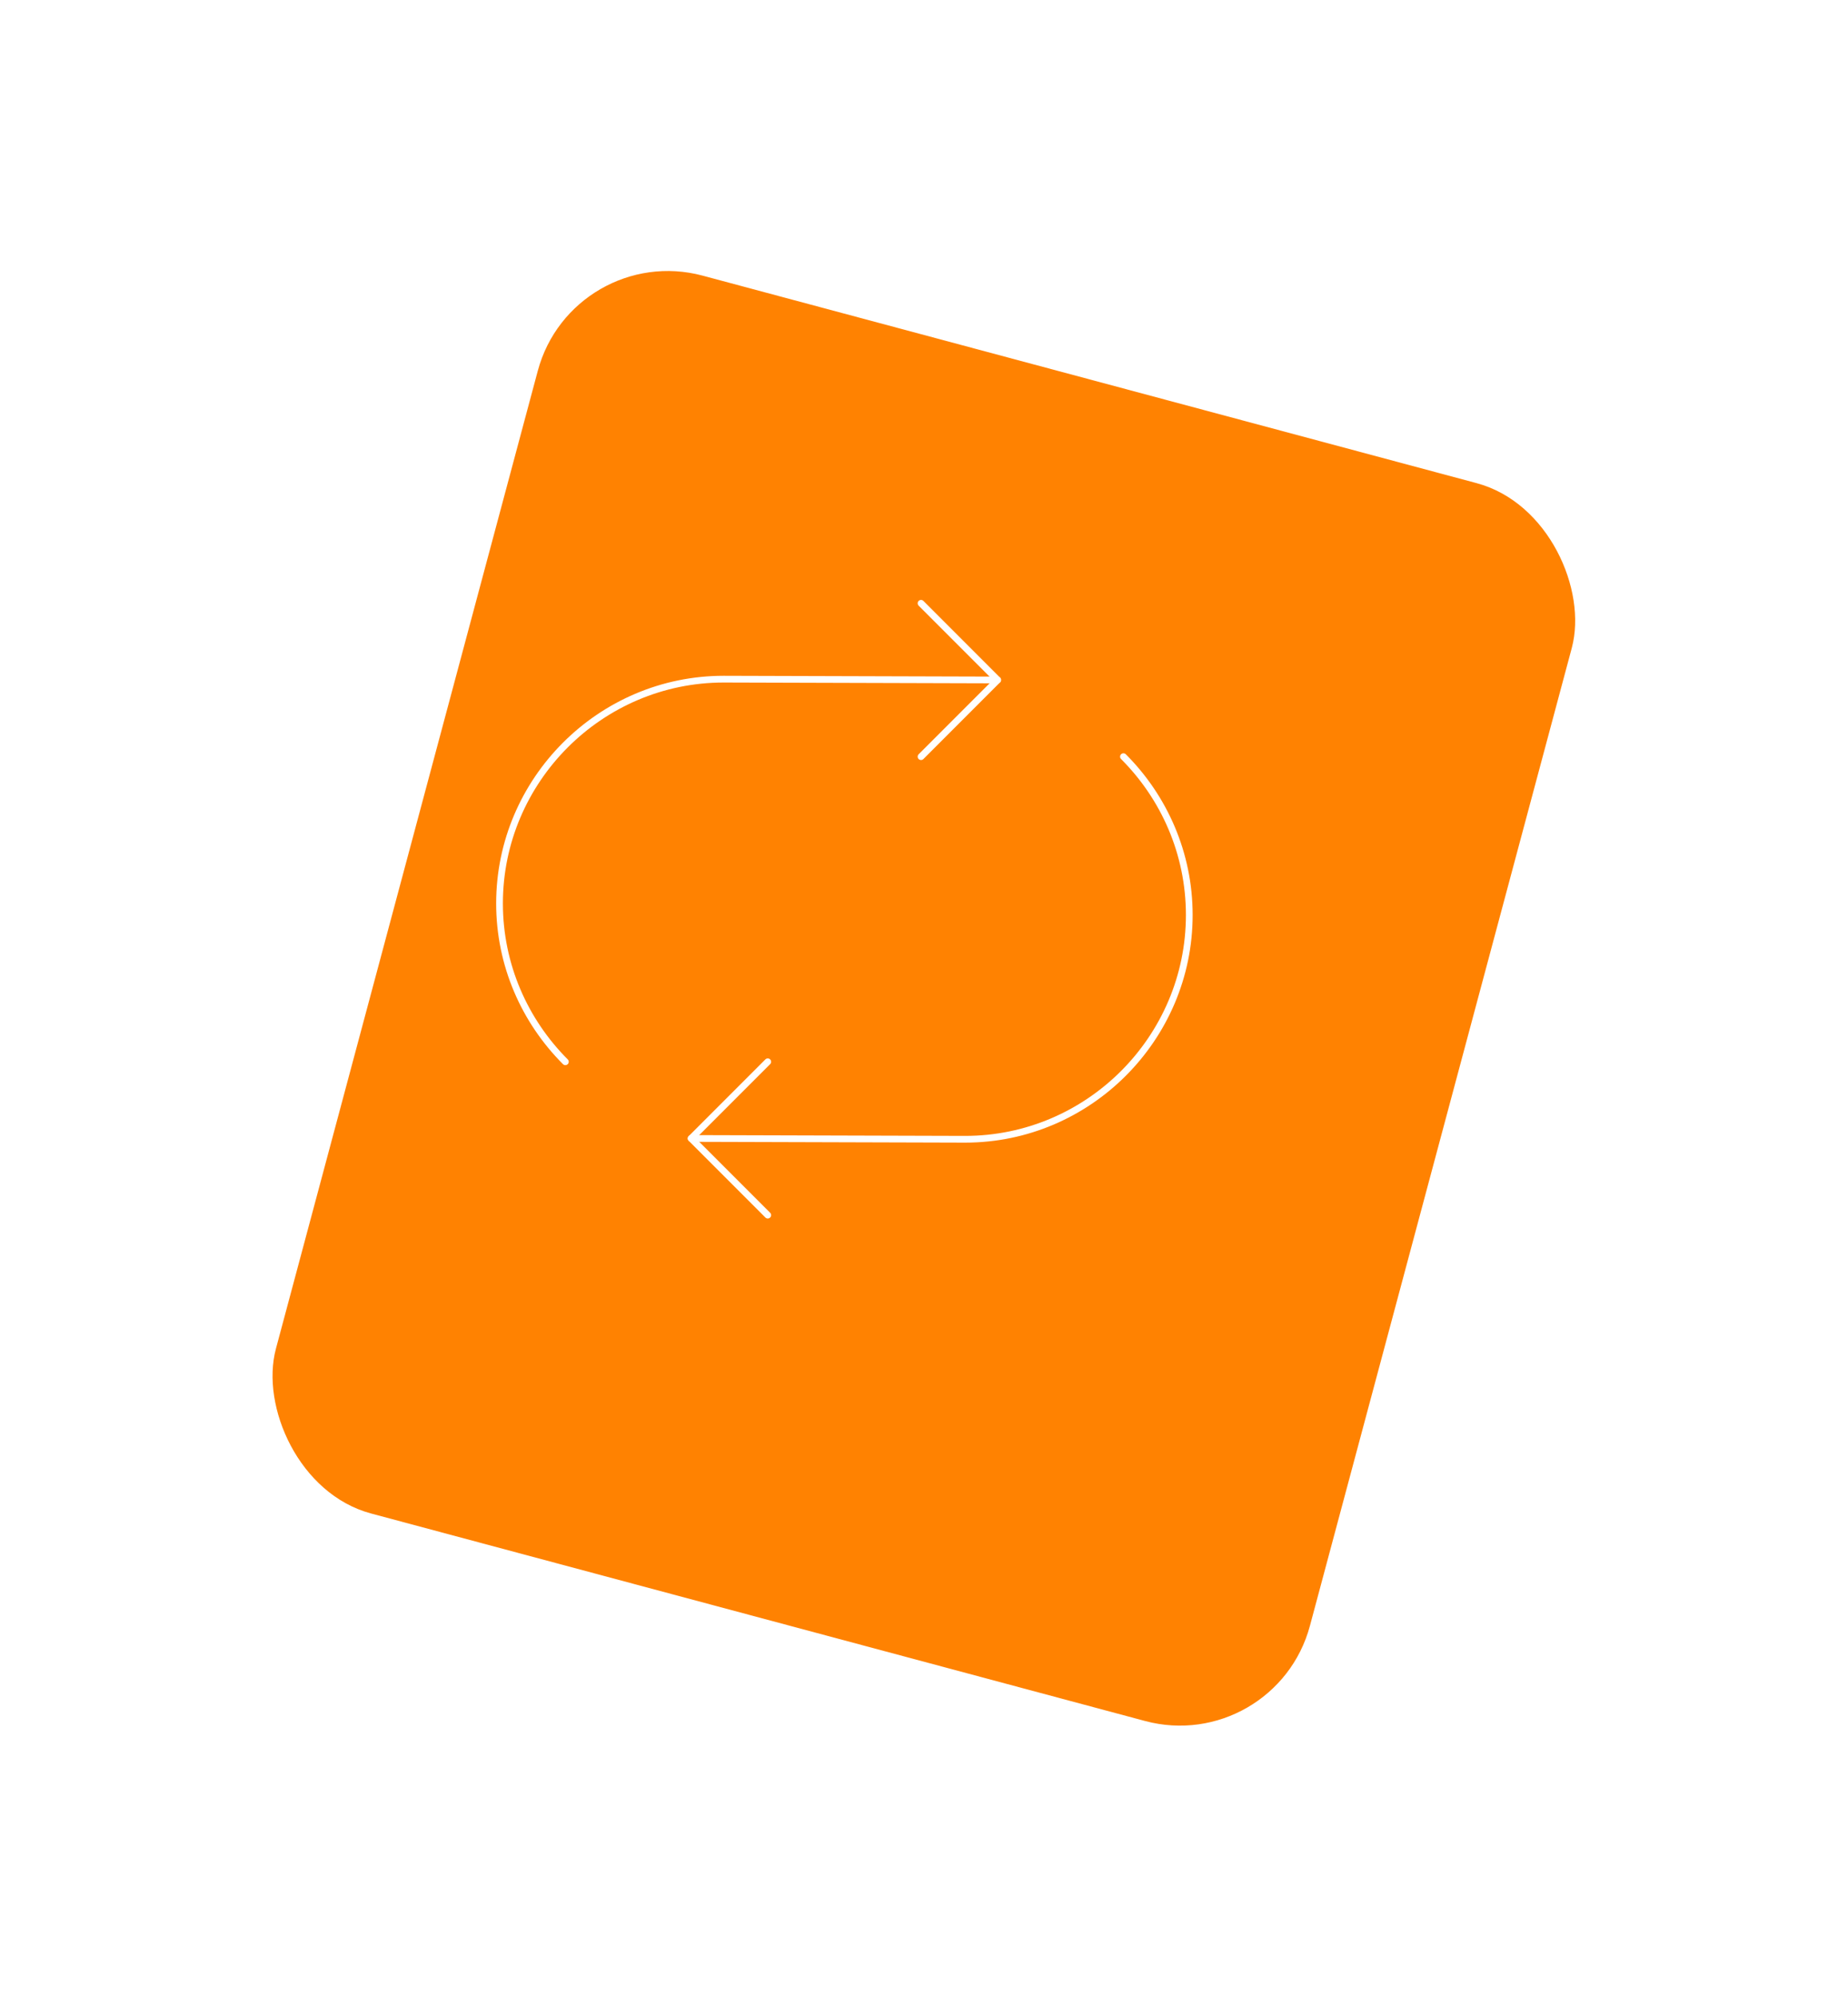 <?xml version="1.0" encoding="UTF-8"?> <svg xmlns="http://www.w3.org/2000/svg" width="412" height="445" viewBox="0 0 412 445" fill="none"> <g filter="url(#filter0_d)"> <rect x="107.661" y="33.65" width="238.651" height="285.544" rx="30" transform="rotate(15 107.661 33.65)" fill="#FF8201"></rect> </g> <path d="M126.043 236.579C116.987 227.523 111.366 215.033 111.366 201.296C111.366 173.813 133.851 151.327 161.334 151.327L222.426 151.507" stroke="white" stroke-width="1.5" stroke-linecap="round" stroke-linejoin="round"></path> <path d="M205.34 168.593L222.426 151.507L205.34 134.421" stroke="white" stroke-width="1.5" stroke-linecap="round" stroke-linejoin="round"></path> <path d="M250.464 168.593C259.52 177.649 265.141 190.139 265.141 203.876C265.141 231.359 242.656 253.844 215.173 253.844L154.081 253.665" stroke="white" stroke-width="1.5" stroke-linecap="round" stroke-linejoin="round"></path> <path d="M171.167 236.579L154.081 253.665L171.167 270.751" stroke="white" stroke-width="1.5" stroke-linecap="round" stroke-linejoin="round"></path> <defs> <filter id="filter0_d" x="0.491" y="0.385" width="410.954" height="444.112" filterUnits="userSpaceOnUse" color-interpolation-filters="sRGB"> <feFlood flood-opacity="0" result="BackgroundImageFix"></feFlood> <feColorMatrix in="SourceAlpha" type="matrix" values="0 0 0 0 0 0 0 0 0 0 0 0 0 0 0 0 0 0 127 0"></feColorMatrix> <feOffset dx="20" dy="20"></feOffset> <feGaussianBlur stdDeviation="30"></feGaussianBlur> <feColorMatrix type="matrix" values="0 0 0 0 0.892 0 0 0 0 0.835 0 0 0 0 0.776 0 0 0 1 0"></feColorMatrix> <feBlend mode="normal" in2="BackgroundImageFix" result="effect1_dropShadow"></feBlend> <feBlend mode="normal" in="SourceGraphic" in2="effect1_dropShadow" result="shape"></feBlend> </filter> </defs> </svg> 